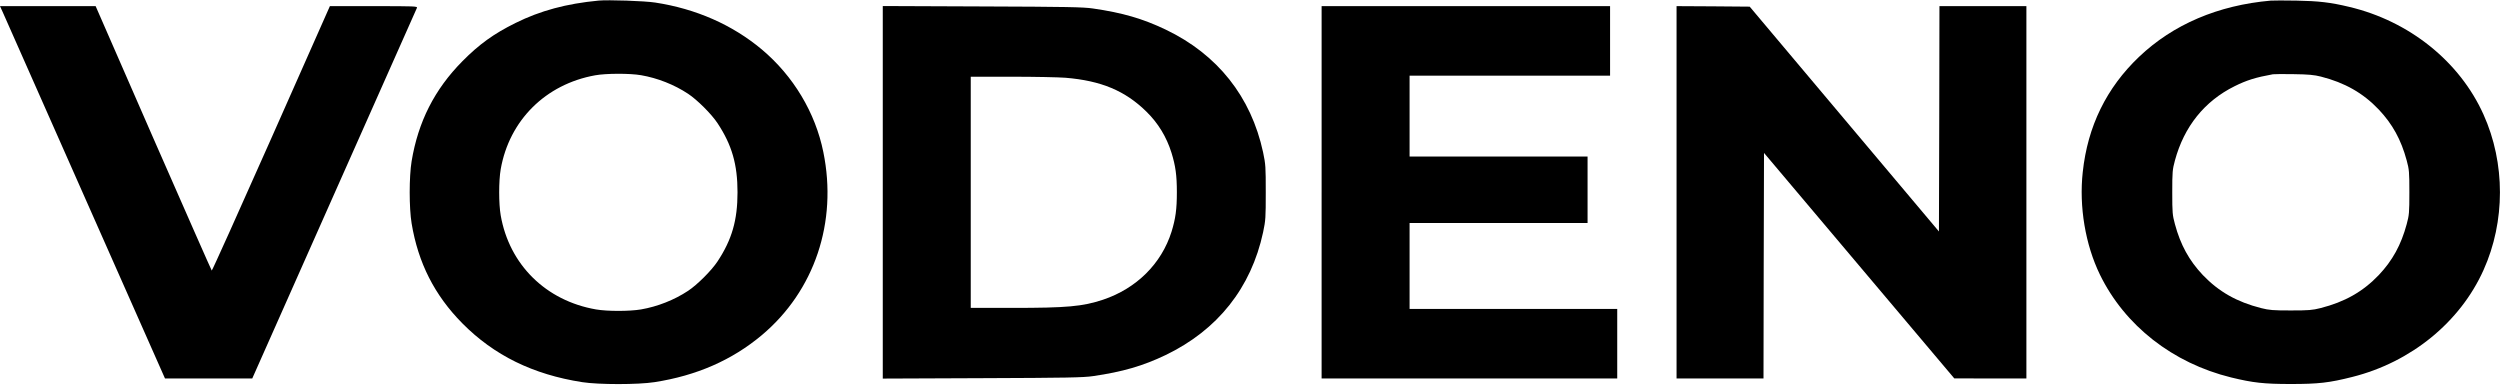 <?xml version="1.0" standalone="no"?>
<!DOCTYPE svg PUBLIC "-//W3C//DTD SVG 20010904//EN"
 "http://www.w3.org/TR/2001/REC-SVG-20010904/DTD/svg10.dtd">
<svg version="1.0" xmlns="http://www.w3.org/2000/svg"
 width="2444pt" height="376pt" viewBox="0 0 2444 376"
 preserveAspectRatio="xMidYMid meet">

<g transform="translate(0,376) scale(0.1,-0.1)"
fill="#000000" stroke="none">
<path d="M5850 3754 c-313 -30 -567 -98 -811 -219 -212 -105 -355 -208 -519
-374 -272 -275 -432 -591 -496 -977 -25 -151 -25 -457 0 -608 64 -386 224
-702 496 -977 310 -313 690 -500 1172 -575 159 -25 547 -25 706 0 413 64 759
216 1050 460 515 433 741 1104 601 1789 -78 386 -293 744 -601 1003 -289 242
-644 398 -1043 459 -106 16 -457 28 -555 19z m416 -729 c162 -28 325 -92 461
-182 88 -58 229 -198 288 -288 140 -212 195 -402 195 -675 0 -273 -55 -463
-195 -675 -59 -90 -200 -230 -288 -288 -136 -90 -299 -154 -461 -182 -113 -19
-329 -19 -439 0 -491 85 -848 438 -932 919 -20 115 -20 337 0 452 84 478 439
831 924 918 104 19 338 20 447 1z"/>
<path d="M22200 3754 c-516 -45 -956 -233 -1289 -550 -318 -303 -502 -678
-550 -1126 -37 -338 25 -709 168 -1003 243 -498 712 -865 1283 -1005 214 -52
320 -64 583 -64 269 0 376 12 601 69 574 144 1054 535 1283 1045 214 475 214
1045 0 1520 -233 519 -726 914 -1314 1053 -182 44 -299 57 -515 61 -113 2
-225 2 -250 0z m490 -743 c232 -59 411 -160 565 -322 134 -142 218 -294 273
-498 24 -89 26 -111 26 -311 0 -200 -2 -222 -26 -311 -55 -204 -139 -356 -273
-498 -156 -163 -333 -263 -570 -323 -79 -20 -115 -23 -290 -23 -175 0 -211 3
-290 23 -237 60 -414 160 -570 323 -134 142 -218 294 -273 498 -24 89 -26 111
-26 311 0 200 2 222 26 311 90 332 289 580 583 726 116 58 208 87 375 117 14
2 106 3 205 1 143 -2 198 -7 265 -24z"/>
<path d="M26 3643 c14 -32 376 -851 806 -1820 l781 -1763 427 0 426 0 801
1803 c441 991 805 1810 809 1820 6 16 -18 17 -422 17 l-429 0 -574 -1295
c-316 -712 -577 -1292 -581 -1290 -3 2 -260 585 -571 1294 l-564 1291 -467 0
-468 0 26 -57z"/>
<path d="M8630 1880 l0 -1821 973 4 c823 3 989 6 1082 20 290 42 489 100 710
206 509 245 836 657 953 1200 25 119 26 141 26 391 0 250 -1 272 -26 391 -117
543 -445 957 -953 1200 -225 107 -420 164 -710 206 -93 14 -259 17 -1082 20
l-973 4 0 -1821z m1785 1120 c350 -29 585 -127 794 -333 113 -111 195 -245
244 -402 39 -127 52 -218 52 -385 0 -167 -13 -258 -52 -385 -98 -312 -342
-555 -670 -665 -199 -66 -348 -80 -890 -80 l-403 0 0 1130 0 1130 403 0 c221
0 456 -5 522 -10z"/>
<path d="M12920 1880 l0 -1820 1445 0 1445 0 0 340 0 340 -1015 0 -1015 0 0
420 0 420 870 0 870 0 0 325 0 325 -870 0 -870 0 0 395 0 395 980 0 980 0 0
340 0 340 -1410 0 -1410 0 0 -1820z"/>
<path d="M16390 1880 l0 -1820 425 0 425 0 2 1102 3 1103 930 -1102 930 -1102
353 -1 352 0 0 1820 0 1820 -425 0 -425 0 -2 -1102 -3 -1101 -925 1099 -925
1099 -358 3 -357 2 0 -1820z"/>
</g>
</svg>
